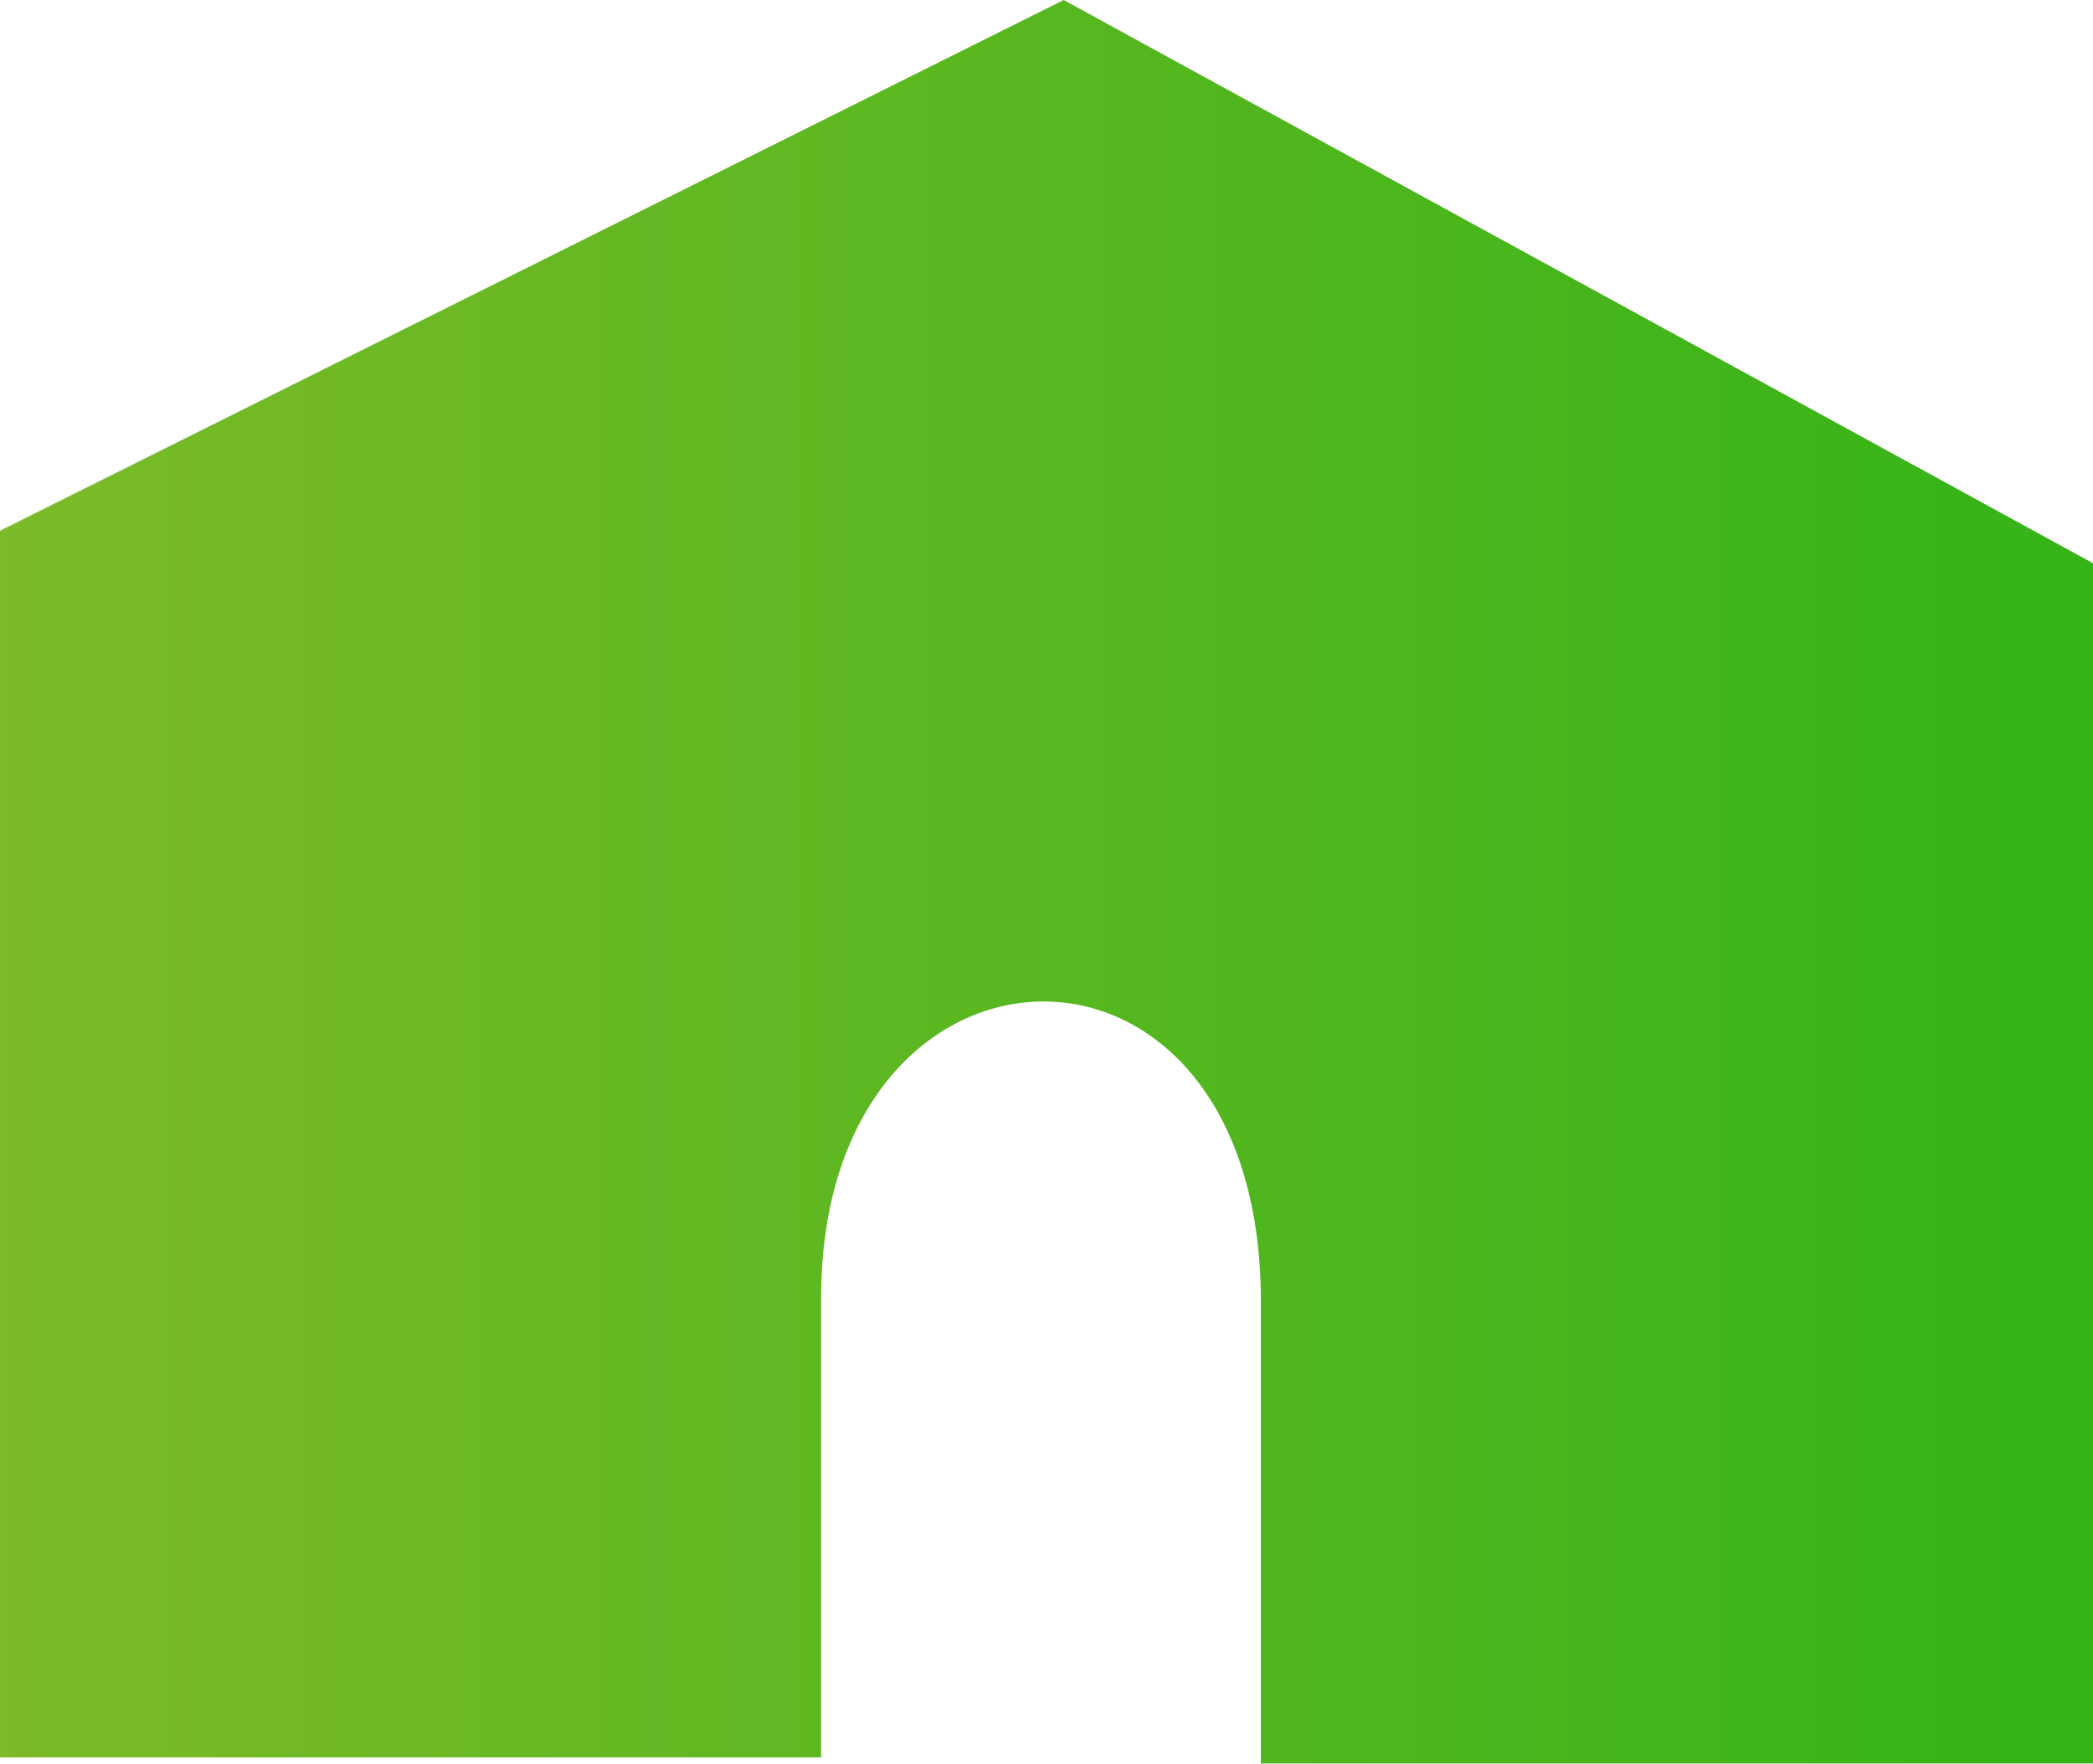 <svg xmlns="http://www.w3.org/2000/svg" xmlns:xlink="http://www.w3.org/1999/xlink" width="37.968" height="32" viewBox="0 0 37.968 32">
  <defs>
    <style>
      .cls-1 {
        fill-rule: evenodd;
        fill: url(#linear-gradient);
      }
    </style>
    <linearGradient id="linear-gradient" x1="242.938" y1="7791.78" x2="280.906" y2="7791.78" gradientUnits="userSpaceOnUse">
      <stop offset="0" stop-color="#7bba28"/>
      <stop offset="1" stop-color="#34b417"/>
    </linearGradient>
  </defs>
  <path id="icon-st.svg" class="cls-1" d="M280.911,7786v21.77h-15.1v-8.38c0-7.39-7.977-7.1-7.977-.07v8.34h-14.9v-22.25l19.3-9.63Z" transform="translate(-242.938 -7775.78)"/>
</svg>
